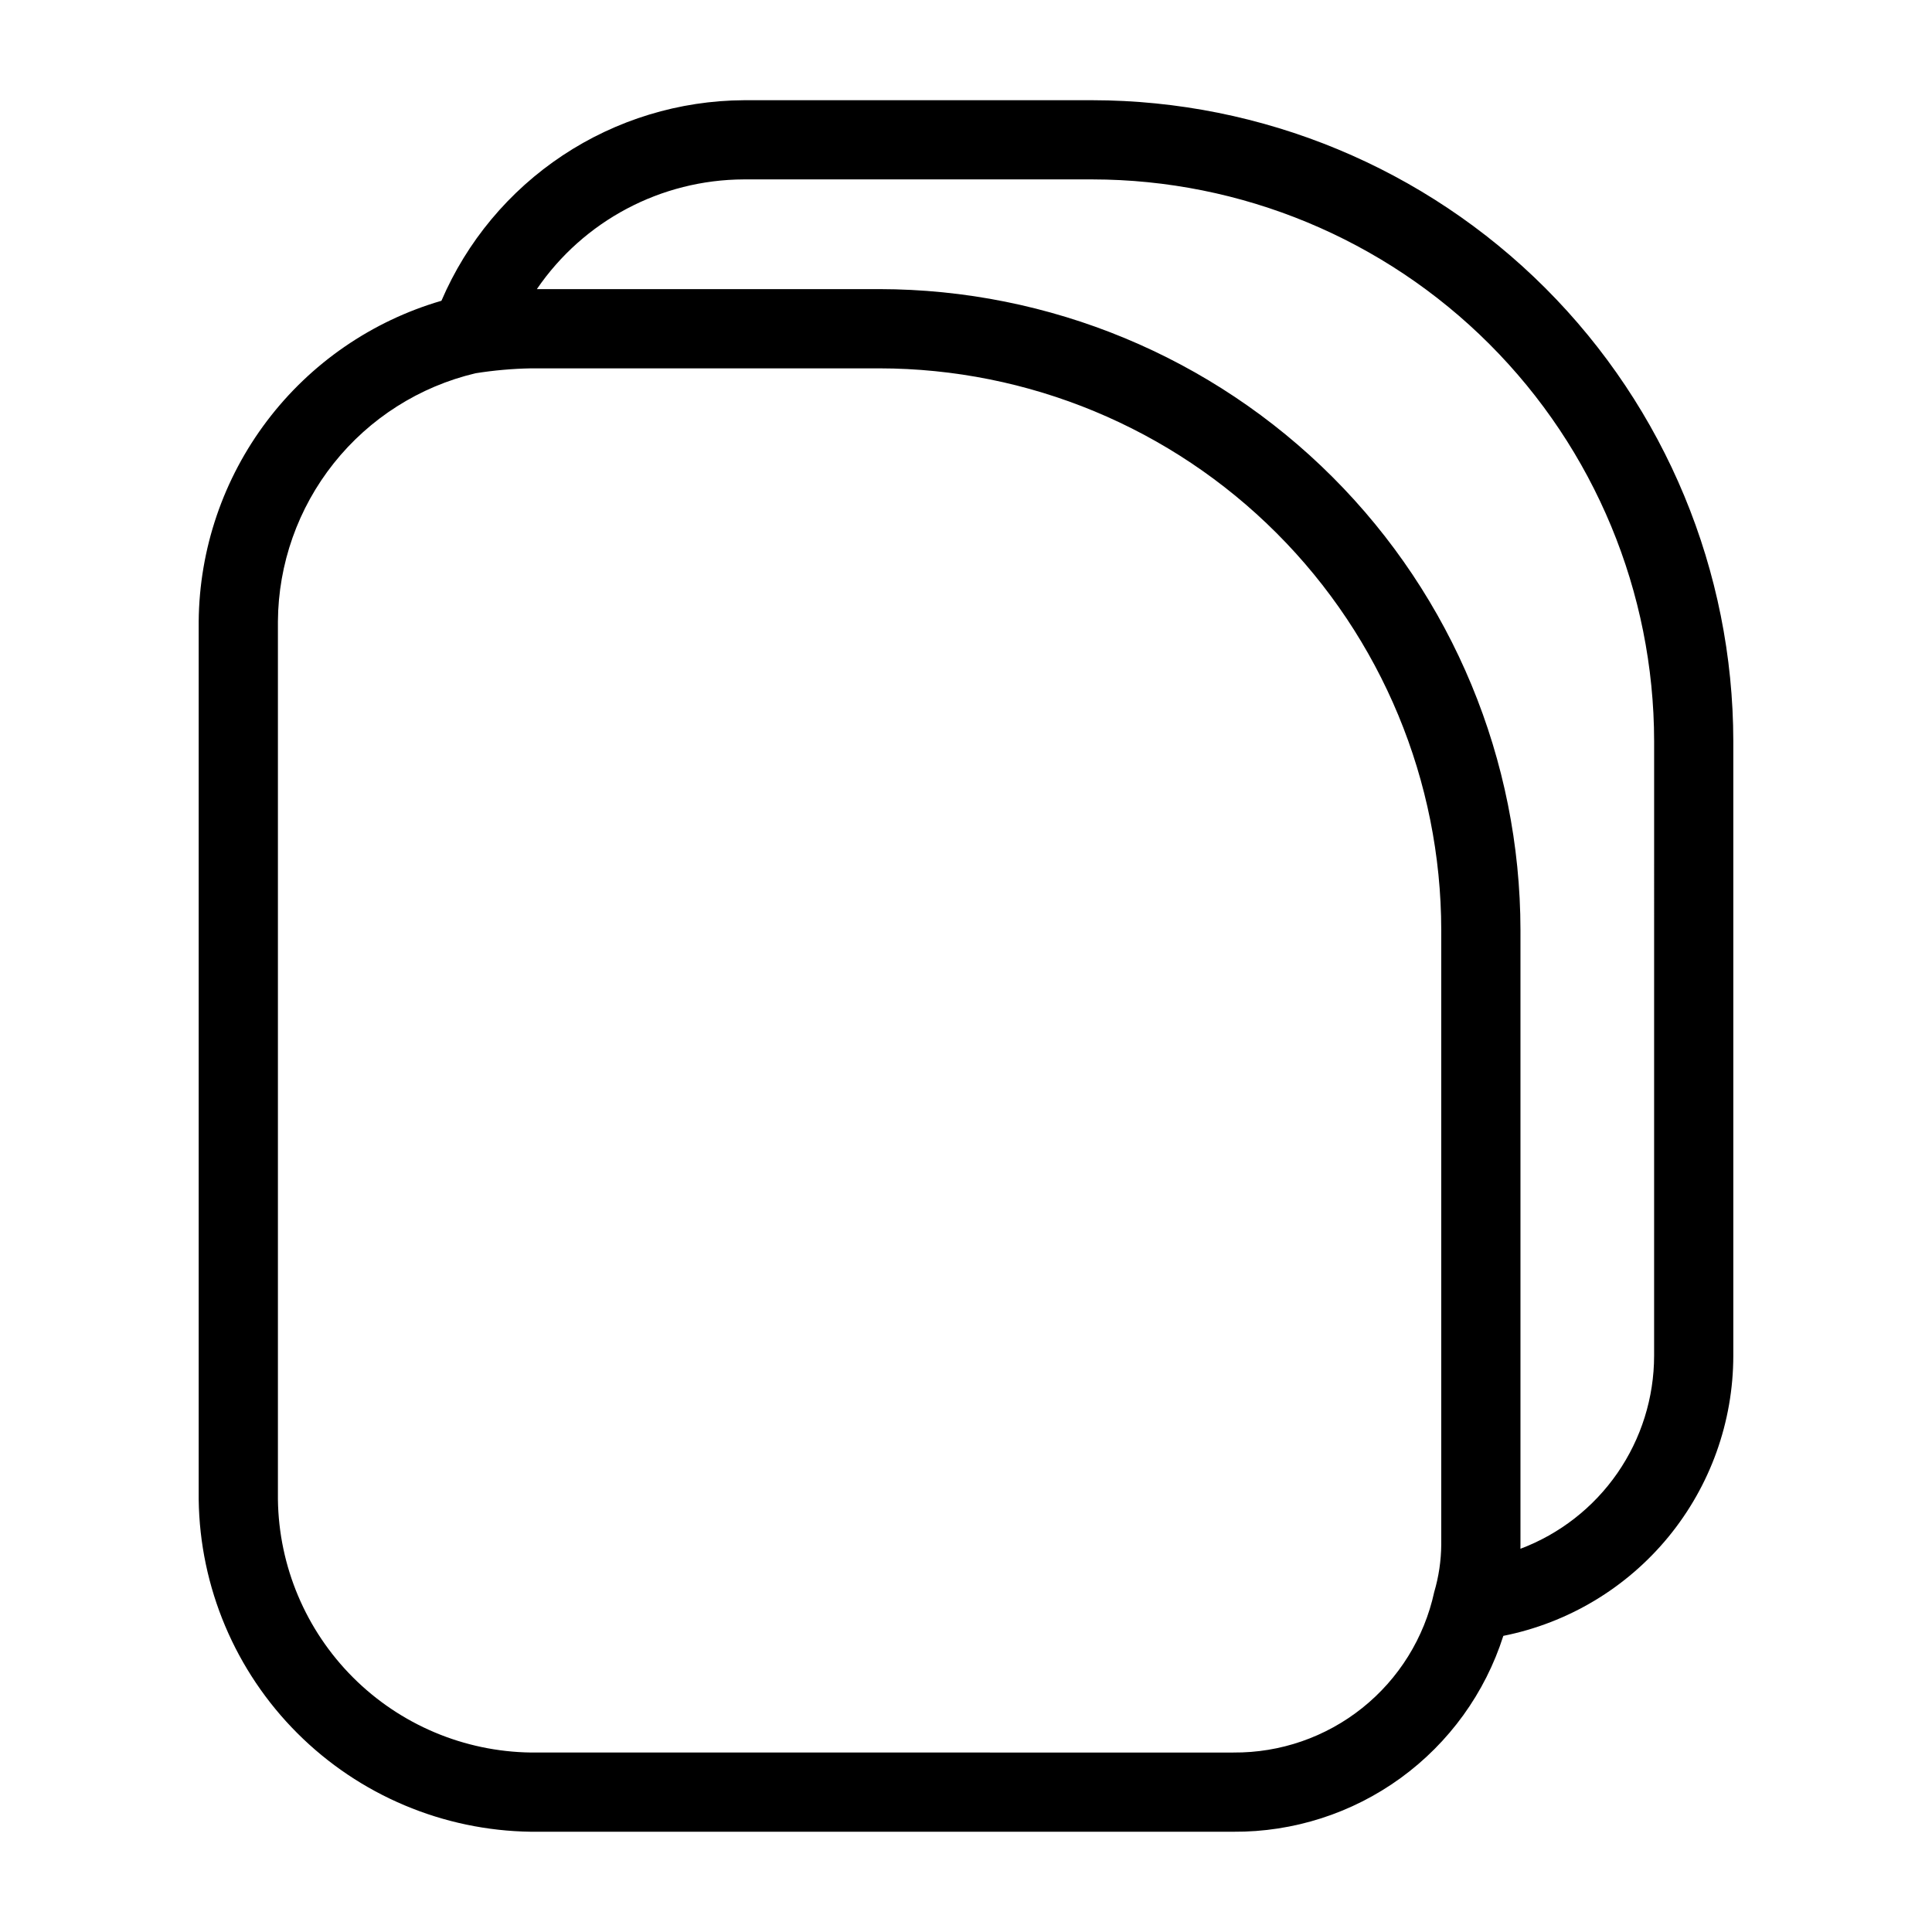 <?xml version="1.0" encoding="UTF-8"?>
<!-- Uploaded to: ICON Repo, www.iconrepo.com, Generator: ICON Repo Mixer Tools -->
<svg fill="#000000" width="800px" height="800px" version="1.1" viewBox="144 144 512 512" xmlns="http://www.w3.org/2000/svg">
 <path d="m433.5 170.56h-92.375c-17.082 0.094-33.762 5.176-48 14.617-14.234 9.441-25.406 22.832-32.141 38.531-18.43 5.371-34.641 16.535-46.227 31.84-11.59 15.309-17.934 33.938-18.102 53.137v232.69c0.305 23.258 9.68 45.48 26.129 61.926 16.449 16.449 38.672 25.824 61.93 26.129h186.15c15.898 0.109 31.418-4.871 44.289-14.211s22.418-22.551 27.246-37.699c17.172-3.422 32.629-12.688 43.742-26.219 11.109-13.531 17.188-30.496 17.203-48.008v-162.88c-0.051-45.031-17.961-88.203-49.801-120.05-31.844-31.844-75.016-49.754-120.05-49.805zm37.367 437.88-186.15-0.004c-17.715-0.23-34.637-7.371-47.164-19.898-12.527-12.527-19.668-29.453-19.902-47.164v-232.69c0.102-15.238 5.316-30.004 14.809-41.926 9.488-11.922 22.707-20.316 37.535-23.836 4.871-0.777 9.789-1.215 14.723-1.305h92.367c39.469 0.043 77.305 15.742 105.21 43.648 27.91 27.906 43.605 65.746 43.652 105.21v162.88c-0.035 4.254-0.664 8.48-1.867 12.562-2.637 12.121-9.367 22.965-19.055 30.707-9.691 7.746-21.754 11.918-34.156 11.812zm111.49-105.15c-0.012 11.117-3.406 21.965-9.734 31.105-6.328 9.137-15.293 16.133-25.695 20.047 0.004-0.363 0.012-0.727 0.012-1.09v-162.88c-0.051-45.031-17.961-88.207-49.805-120.05-31.844-31.844-75.016-49.754-120.05-49.805h-90.812c12.387-18.129 32.902-29 54.855-29.074h92.375c39.465 0.047 77.301 15.742 105.21 43.652 27.906 27.906 43.605 65.742 43.648 105.21z"/>
</svg>